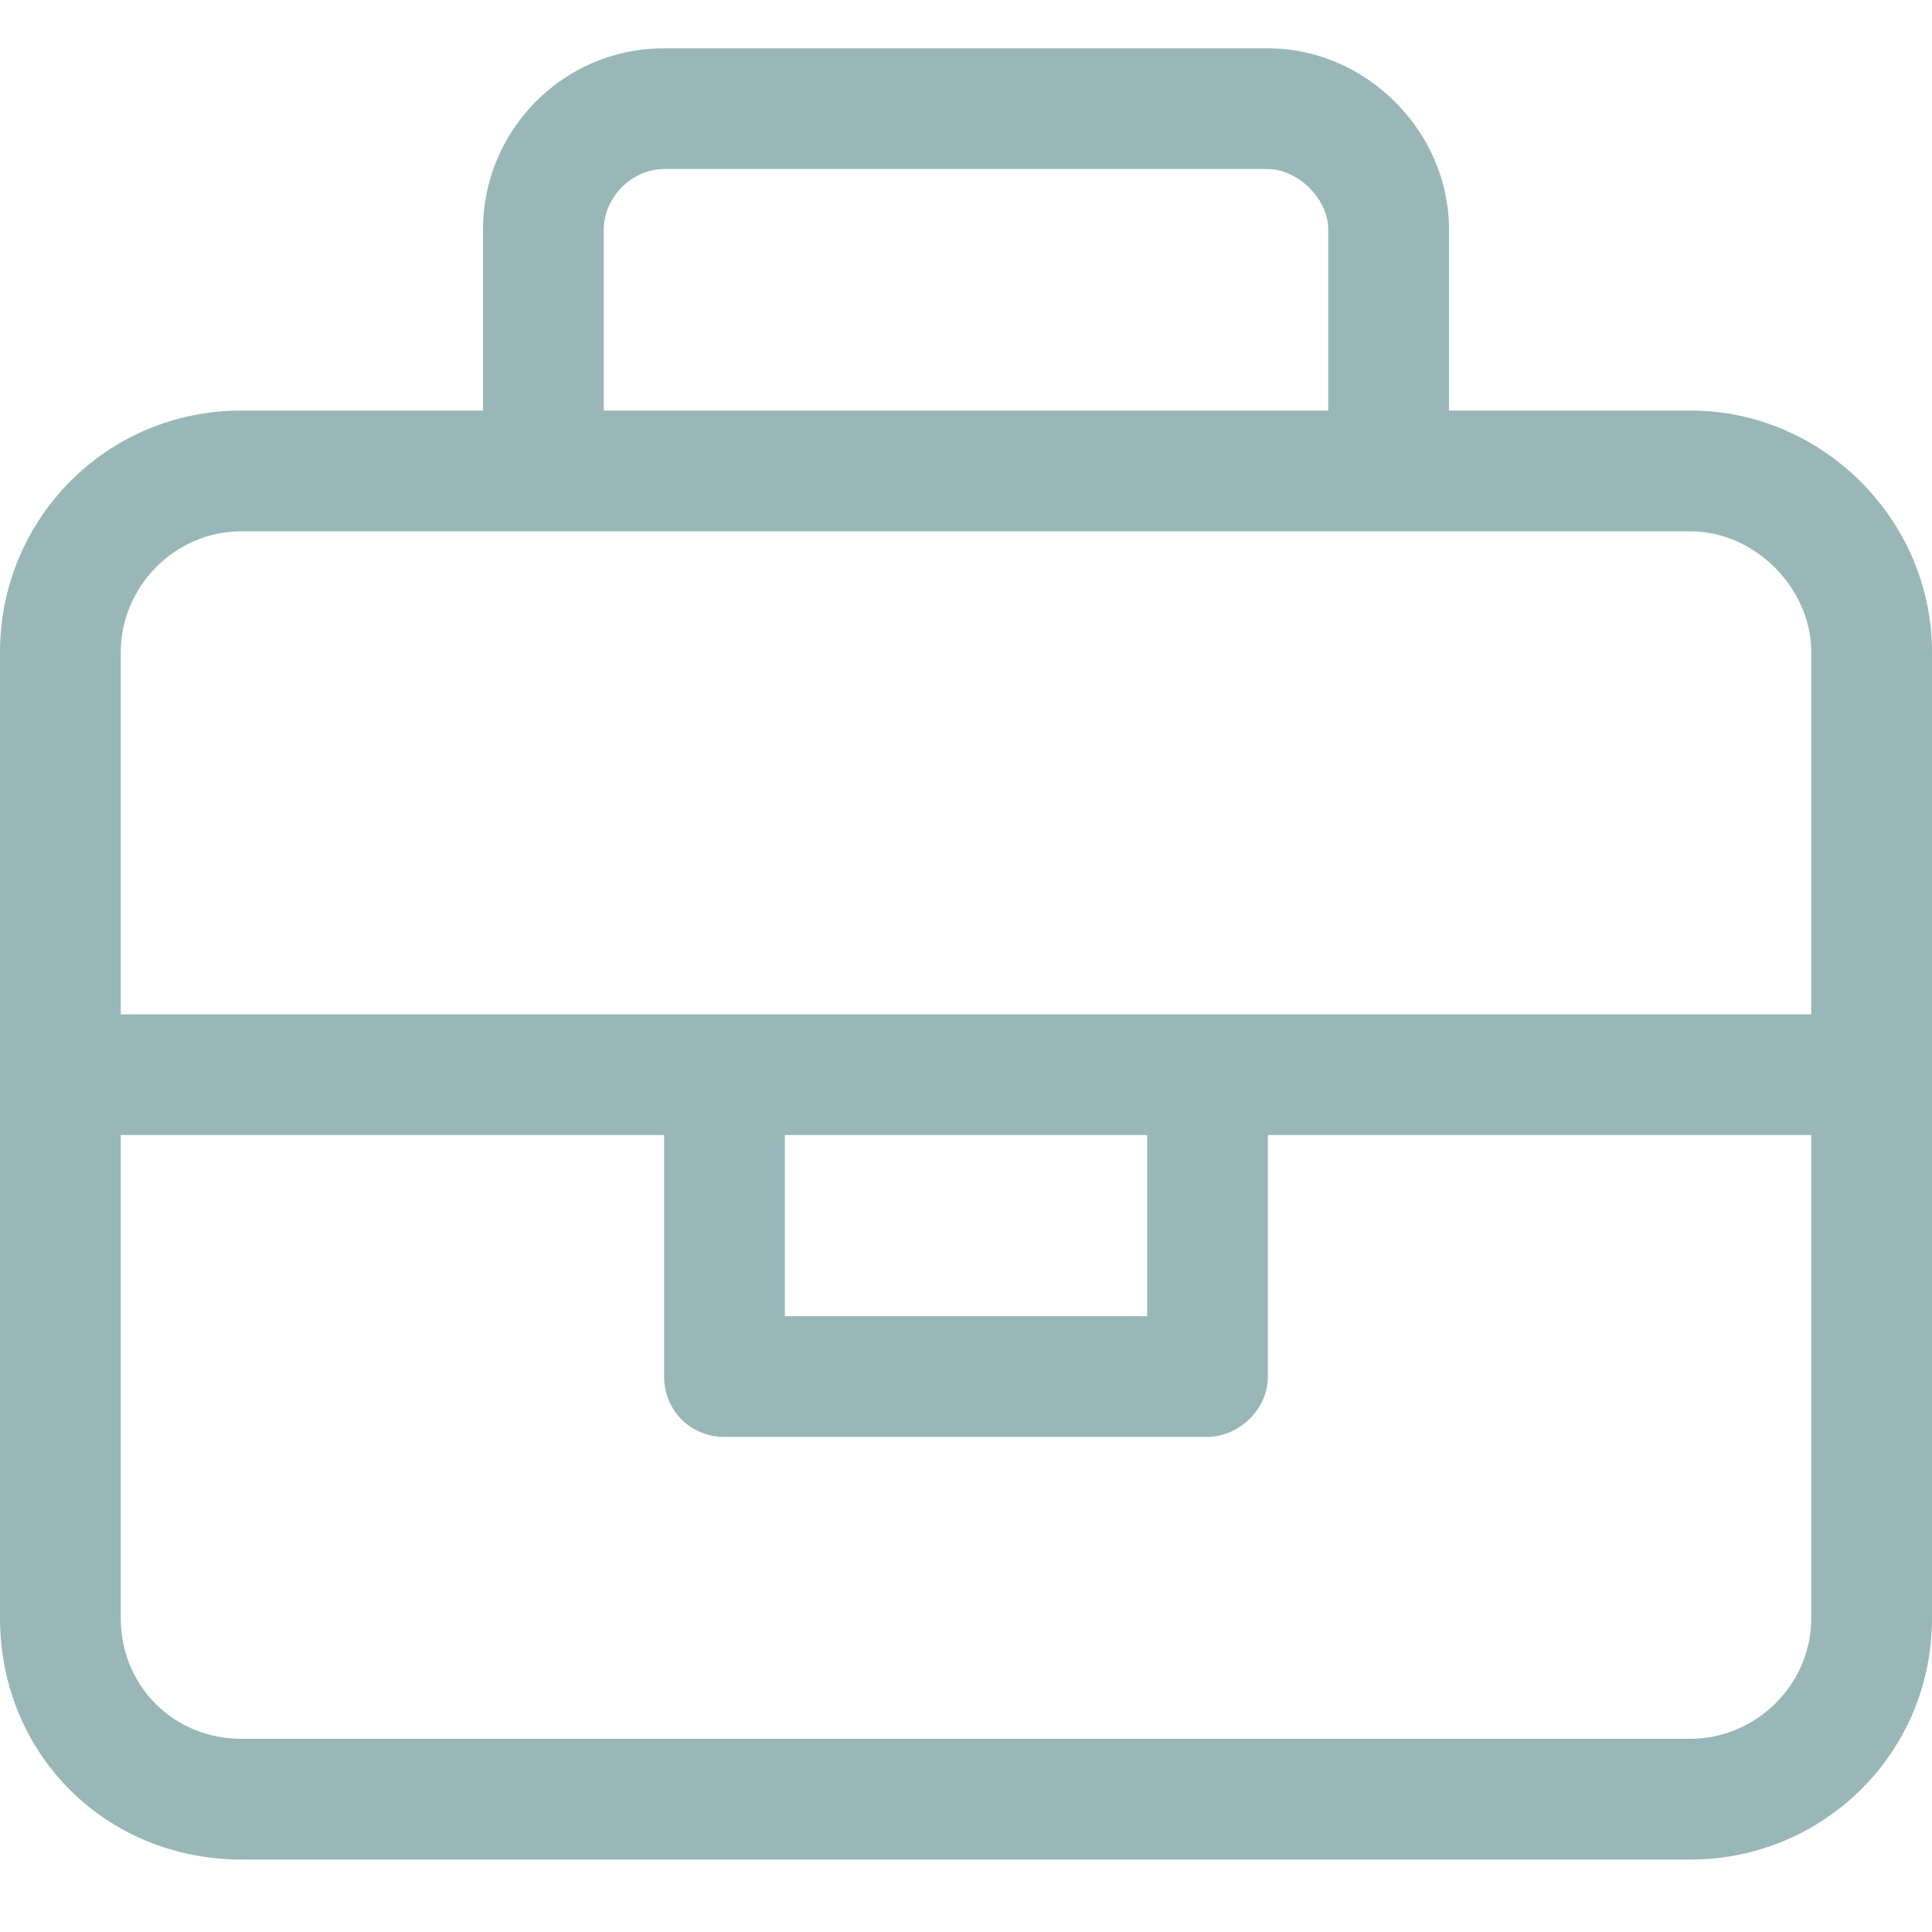 <?xml version="1.0" encoding="UTF-8"?>
<svg xmlns="http://www.w3.org/2000/svg" width="20" height="20" viewBox="0 0 20 20" fill="none">
  <path opacity="0.5" d="M17.5 4.25C18.867 4.25 20 5.383 20 6.75V16.75C20 18.156 18.867 19.25 17.5 19.25H2.5C1.094 19.25 0 18.156 0 16.75V6.75C0 5.383 1.094 4.25 2.5 4.25H5V2.375C5 1.359 5.82 0.5 6.875 0.5H13.125C14.141 0.5 15 1.359 15 2.375V4.25H17.5ZM6.25 2.375V4.25H13.75V2.375C13.75 2.062 13.438 1.75 13.125 1.75H6.875C6.523 1.75 6.25 2.062 6.25 2.375ZM18.75 16.75V11.75H13.125V14.25C13.125 14.602 12.812 14.875 12.5 14.875H7.5C7.148 14.875 6.875 14.602 6.875 14.25V11.75H1.25V16.75C1.25 17.453 1.797 18 2.5 18H17.5C18.164 18 18.75 17.453 18.75 16.75ZM8.125 13.625H11.875V11.75H8.125V13.625ZM18.75 10.5V6.75C18.75 6.086 18.164 5.5 17.5 5.5H2.5C1.797 5.5 1.25 6.086 1.25 6.75V10.5H18.75Z" fill="#357075"></path>
</svg>
